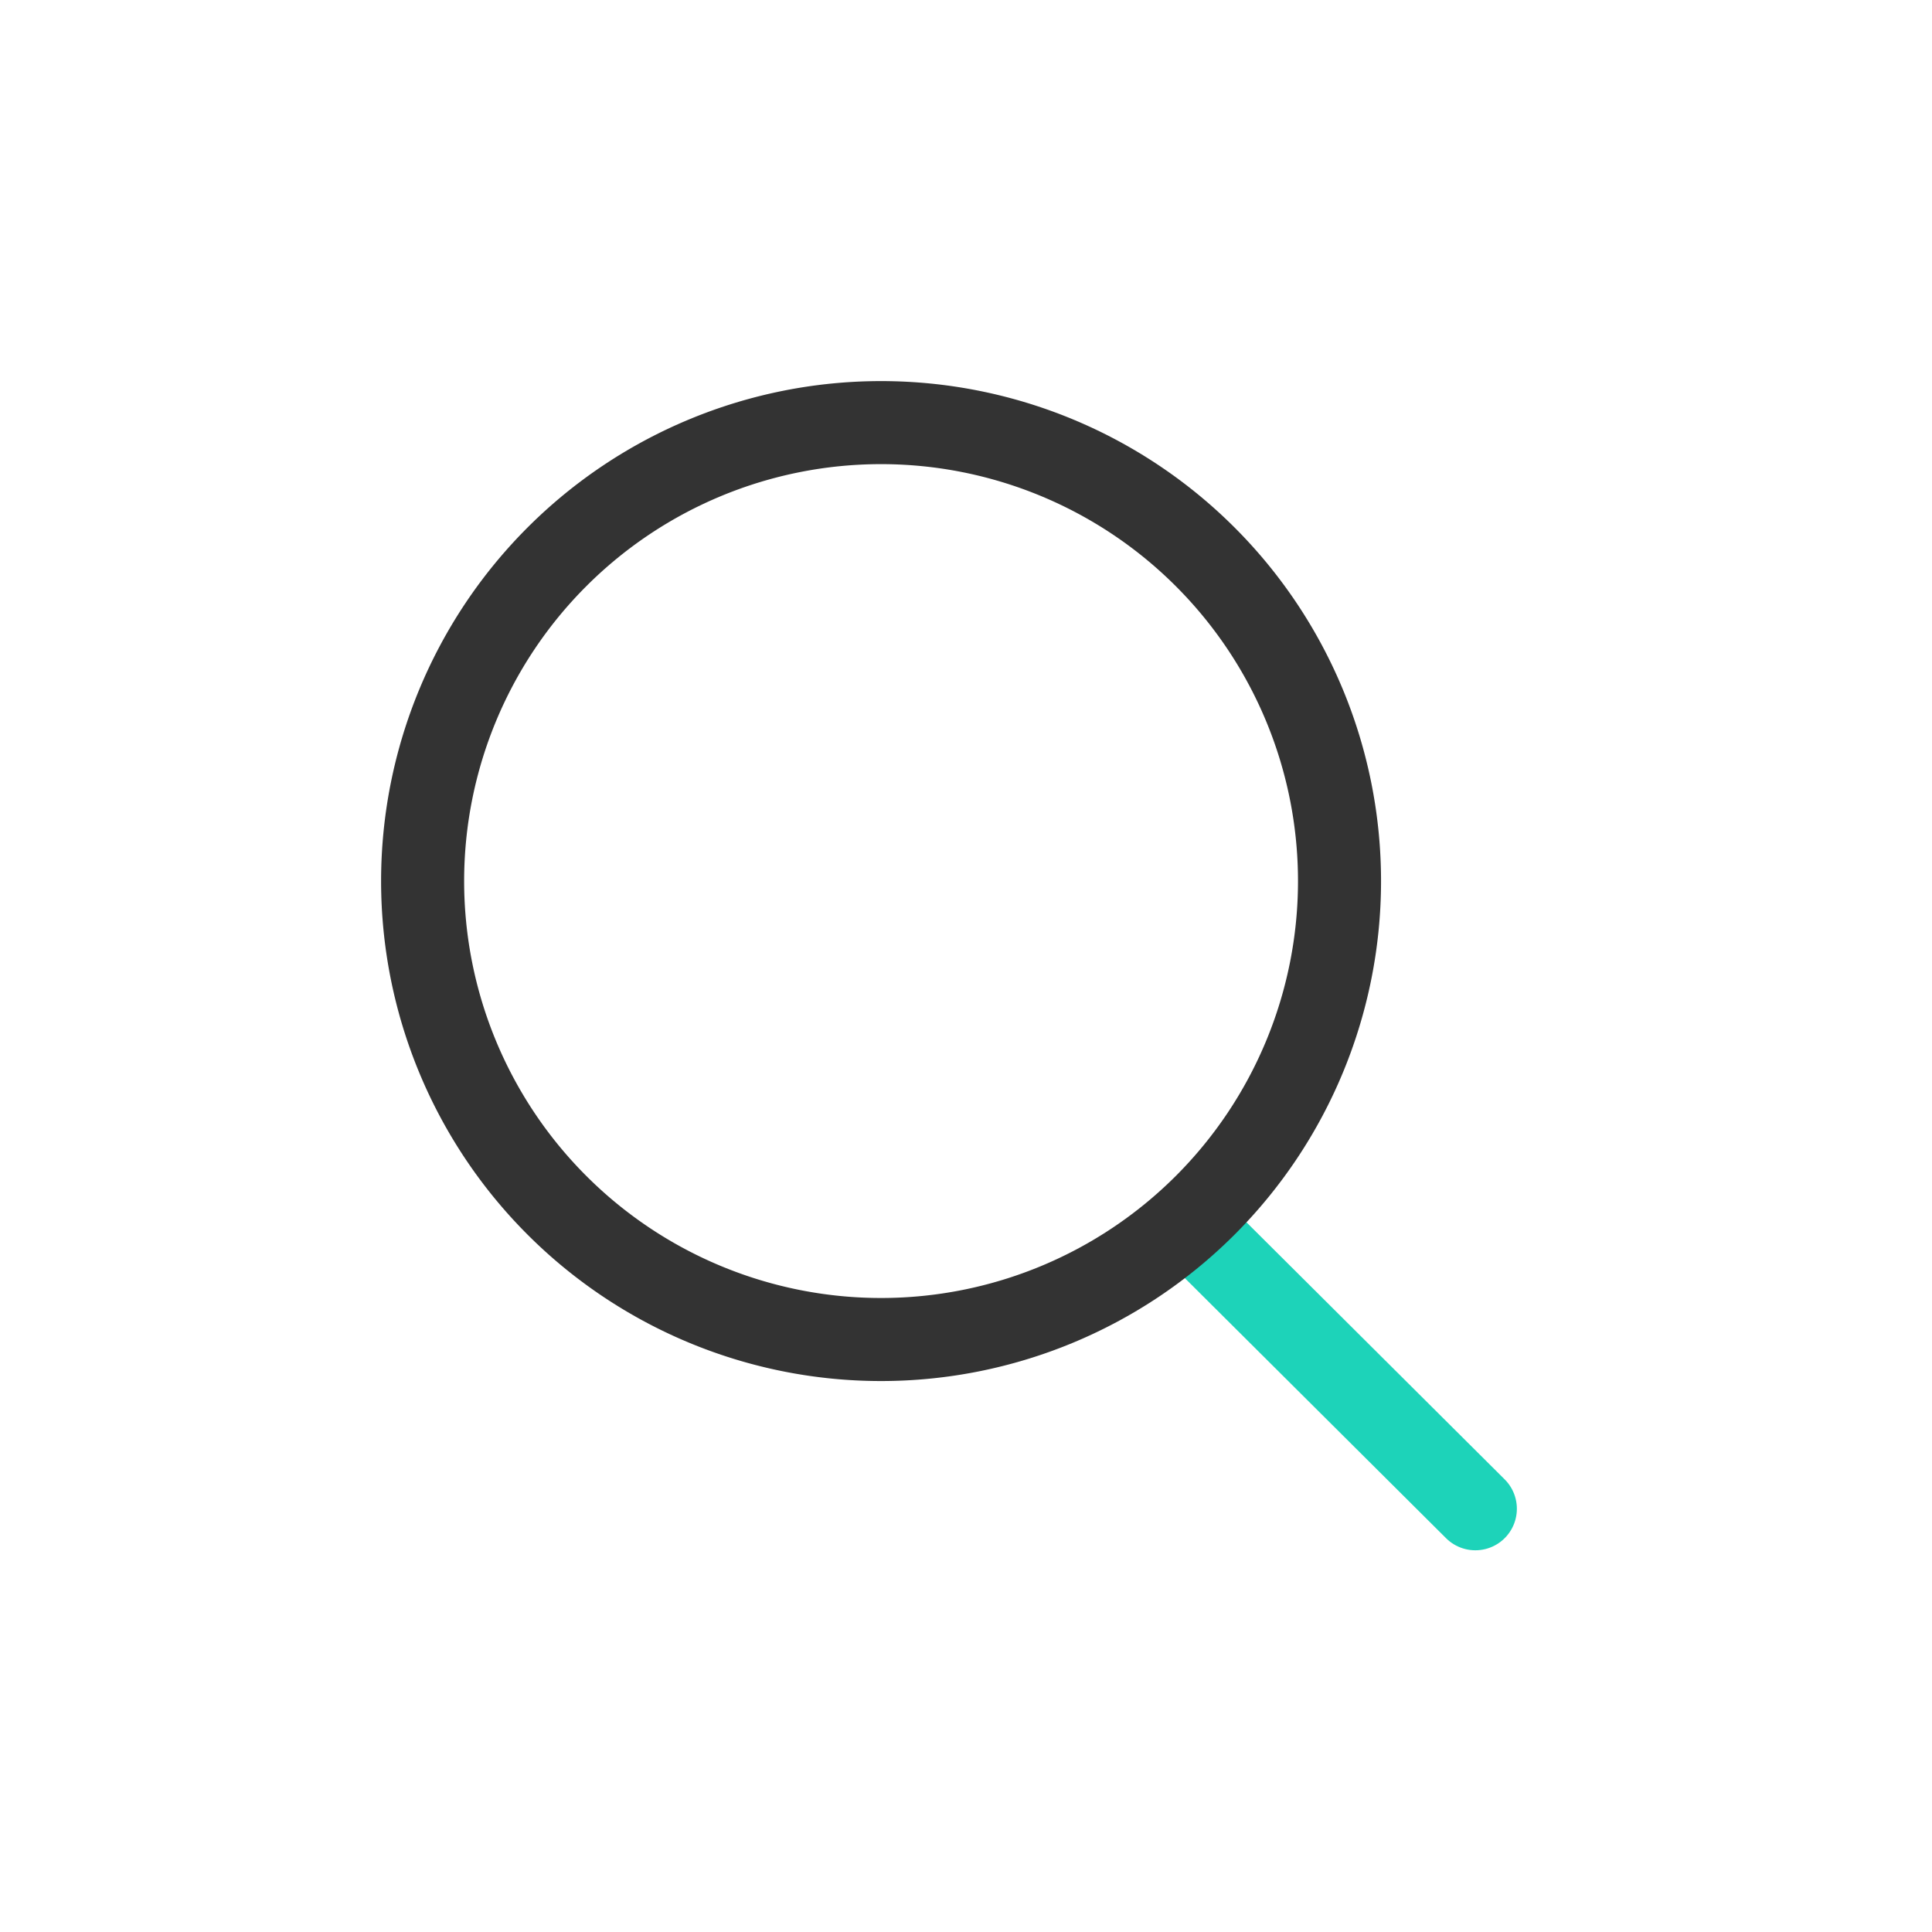 <svg id="Group_2379" data-name="Group 2379" xmlns="http://www.w3.org/2000/svg" width="46.529" height="46.529" viewBox="0 0 46.529 46.529">
  <rect id="Rectangle_426" data-name="Rectangle 426" width="46.529" height="46.529" transform="translate(0)" fill="#fff"/>
  <g id="Group_2325" data-name="Group 2325" transform="translate(10.178 10.178)">
    <line id="Line_42" data-name="Line 42" y1="0.02" x2="9.187" transform="translate(18.857 19.662) rotate(45)" fill="none" stroke="#1dd3b9" stroke-linecap="round" stroke-width="2"/>
    <g id="icon_search" transform="translate(0)">
      <path id="패스_15" data-name="패스 15" d="M26.582,15.541A11.041,11.041,0,1,1,15.541,4.5,11.041,11.041,0,0,1,26.582,15.541Z" transform="translate(-4.5 -4.5)" fill="none" stroke="#333" stroke-linecap="round" stroke-linejoin="round" stroke-width="2"/>
    </g>
  </g>
</svg>
